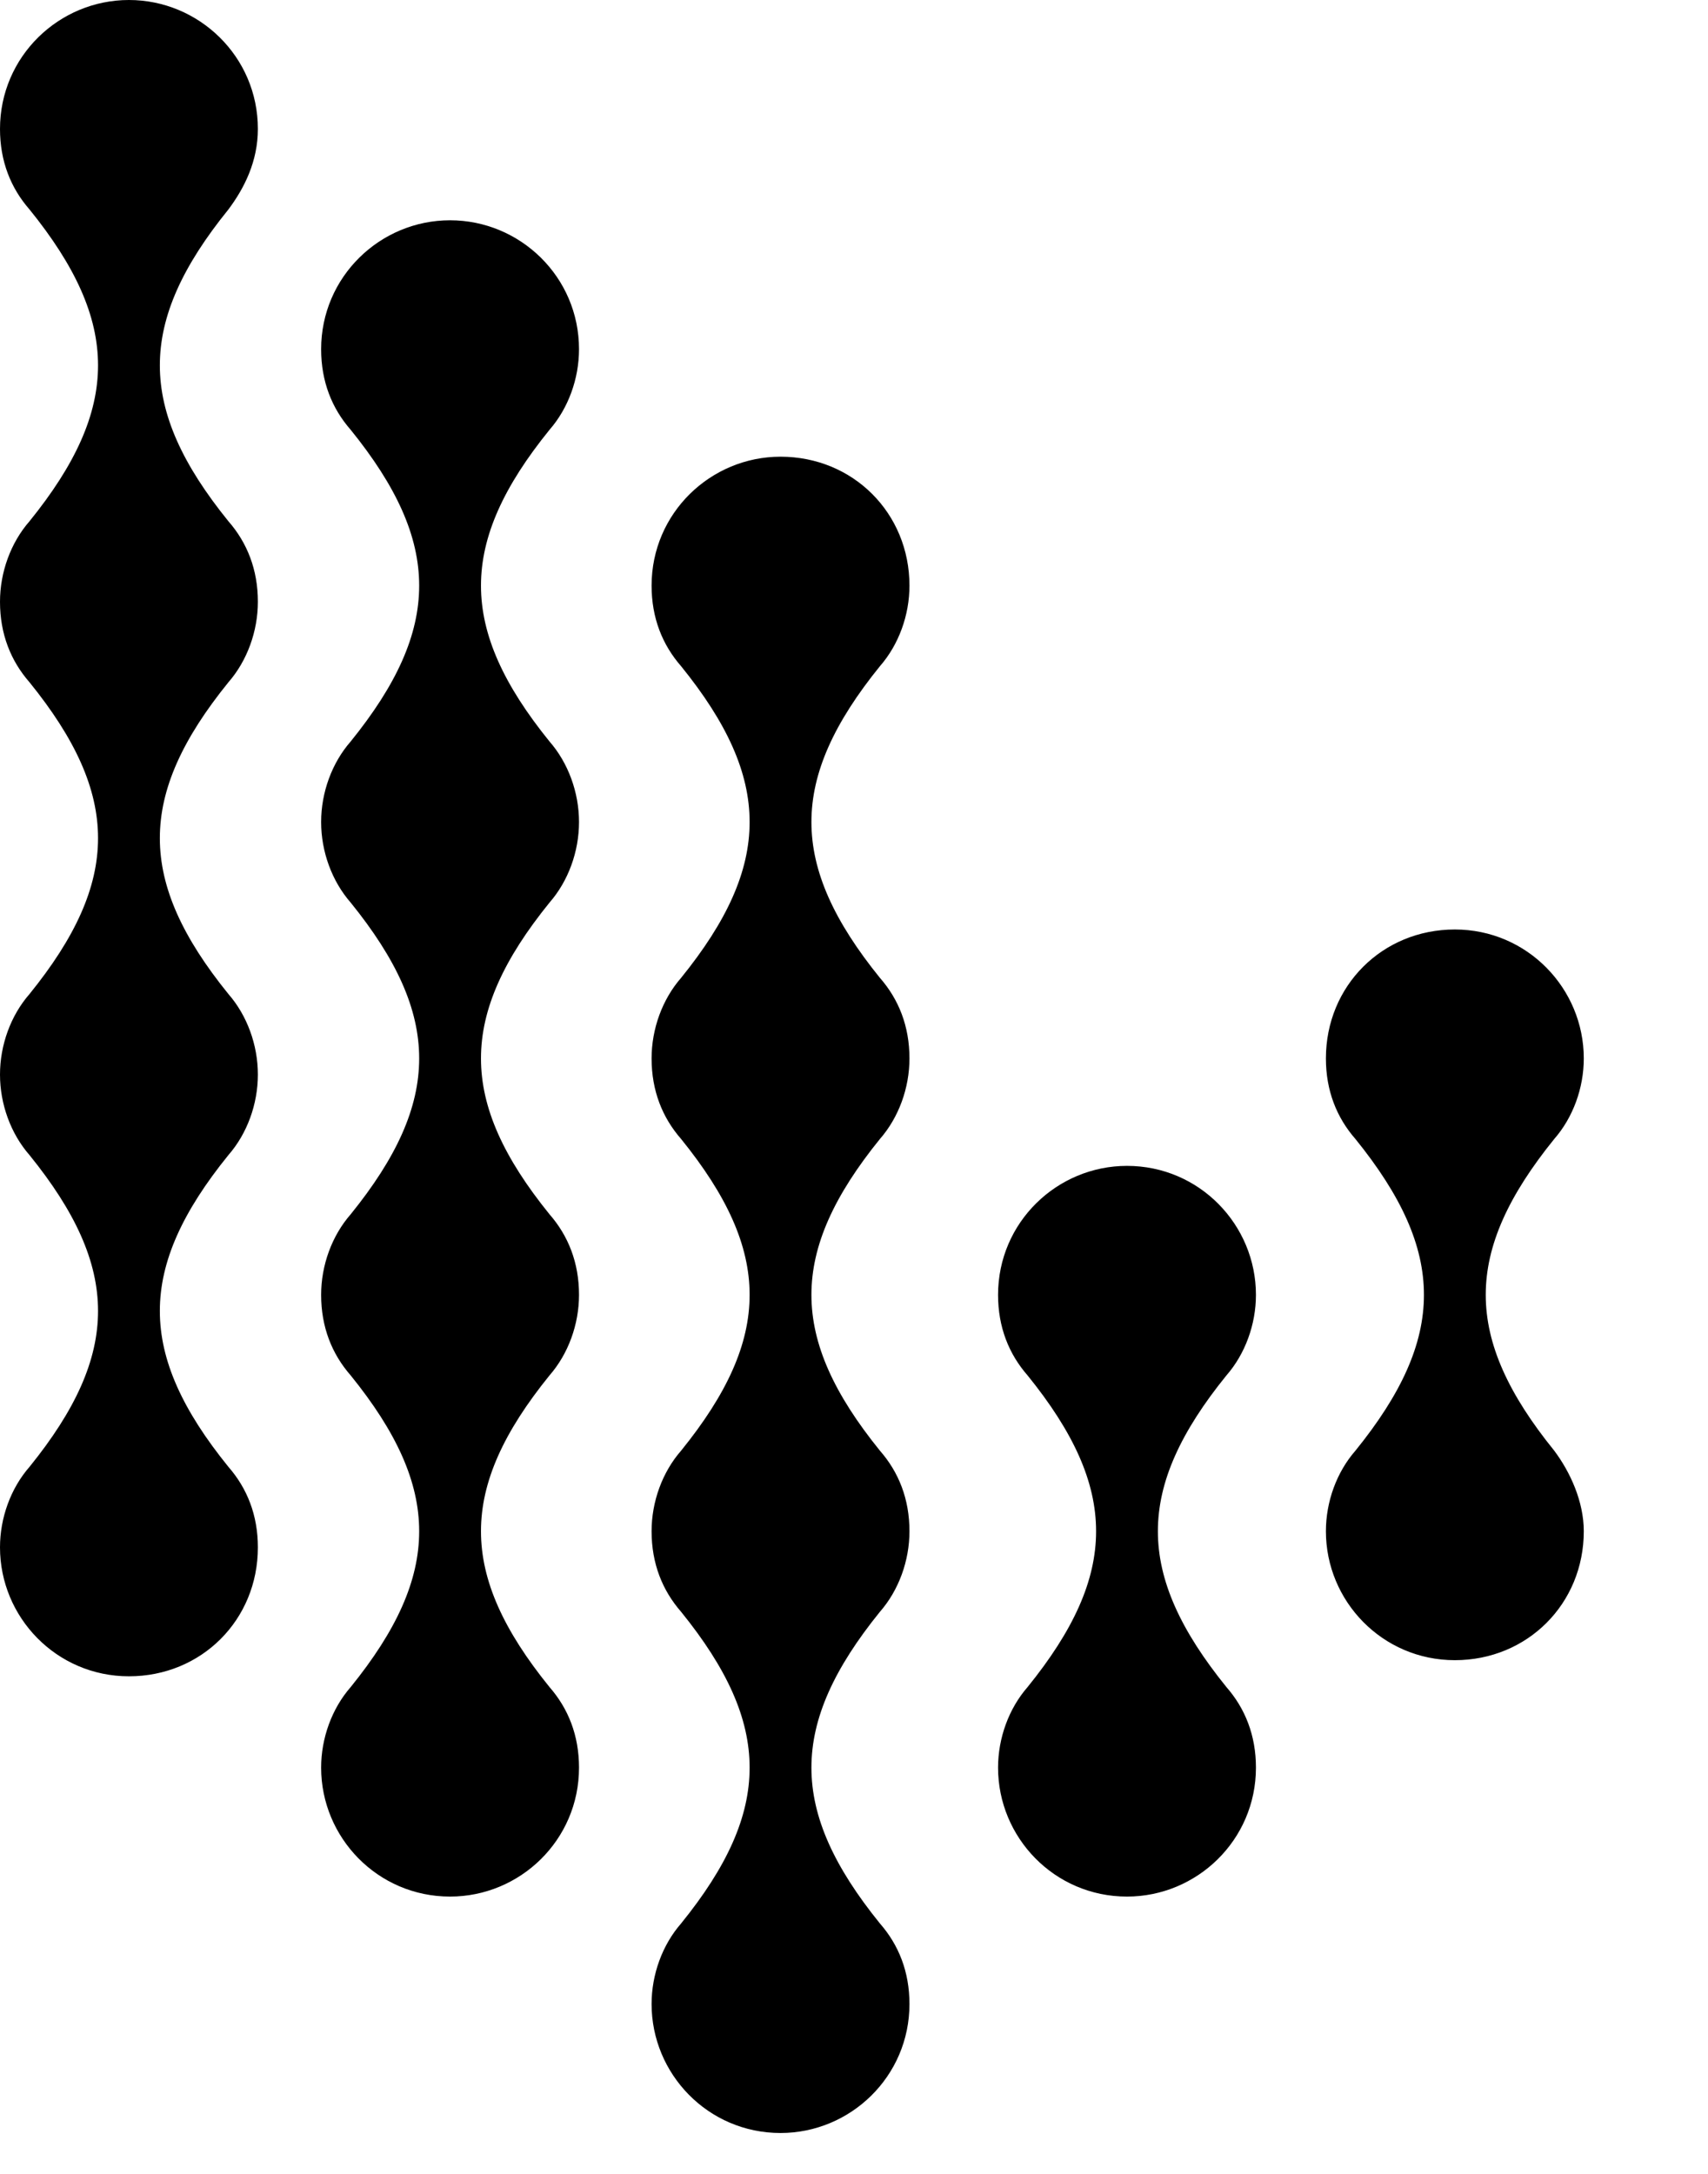<svg xmlns="http://www.w3.org/2000/svg" width="55" height="70" fill="none">
	<path fill="black" d="M14.493 7.093c-2.249 0-4.152 1.817-4.152 4.152 0 1.039.346 1.904.952 2.596 2.94 3.633 2.94 6.4 0 10.034-.606.692-.952 1.643-.952 2.595 0 .952.346 1.903.952 2.595 2.94 3.633 2.94 6.401 0 10.035-.606.692-.952 1.643-.952 2.595 0 1.038.346 1.903.952 2.595 2.94 3.633 2.94 6.401 0 10.034-.606.692-.952 1.644-.952 2.595 0 2.25 1.817 4.152 4.152 4.152 2.25 0 4.152-1.816 4.152-4.152 0-1.038-.346-1.903-.951-2.595-2.941-3.633-2.941-6.401 0-10.034.605-.692.951-1.644.951-2.595 0-1.038-.346-1.903-.951-2.595-2.941-3.634-2.941-6.402 0-10.035.605-.692.951-1.643.951-2.595 0-.951-.346-1.903-.951-2.595-2.941-3.633-2.941-6.401 0-10.034.605-.692.951-1.644.951-2.596 0-2.335-1.903-4.152-4.152-4.152ZM4.152 0C1.903 0 0 1.817 0 4.152 0 5.19.346 6.055.952 6.747c2.94 3.633 2.94 6.402 0 10.035C.346 17.474 0 18.425 0 19.377c0 1.038.346 1.903.952 2.595 2.94 3.633 2.94 6.401 0 10.034C.346 32.698 0 33.65 0 34.601c0 .952.346 1.904.952 2.596 2.94 3.633 2.94 6.4 0 10.034C.346 47.923 0 48.874 0 49.826c0 2.25 1.817 4.152 4.152 4.152 2.336 0 4.152-1.816 4.152-4.152 0-1.038-.346-1.903-.951-2.595-2.941-3.633-2.941-6.401 0-10.035.605-.691.951-1.643.951-2.595 0-.951-.346-1.903-.951-2.595-2.941-3.633-2.941-6.401 0-10.034.605-.692.951-1.644.951-2.595 0-1.038-.346-1.903-.951-2.595-2.941-3.633-2.941-6.402 0-10.035.519-.692.951-1.557.951-2.595C8.304 1.817 6.401 0 4.152 0Zm20.982 14.706c-2.25 0-4.152 1.816-4.152 4.152 0 1.038.346 1.903.951 2.595 2.941 3.633 2.941 6.401 0 10.034-.605.692-.951 1.644-.951 2.595 0 1.038.346 1.903.951 2.595 2.941 3.633 2.941 6.402 0 10.035-.605.692-.951 1.643-.951 2.595 0 1.038.346 1.903.951 2.595 2.941 3.633 2.941 6.401 0 10.034-.605.692-.951 1.644-.951 2.595 0 2.25 1.816 4.153 4.152 4.153 2.249 0 4.152-1.817 4.152-4.153 0-1.038-.346-1.903-.952-2.595-2.94-3.633-2.94-6.4 0-10.034.606-.692.952-1.644.952-2.595 0-1.038-.346-1.903-.952-2.595-2.94-3.633-2.94-6.402 0-10.035.606-.692.952-1.643.952-2.595 0-1.038-.346-1.903-.952-2.595-2.94-3.633-2.94-6.401 0-10.034.606-.692.952-1.644.952-2.595 0-2.336-1.817-4.152-4.152-4.152ZM36.29 37.542c-2.248 0-4.151 1.817-4.151 4.153 0 1.038.346 1.903.951 2.595 2.941 3.633 2.941 6.401 0 10.034-.605.692-.951 1.644-.951 2.595 0 2.25 1.816 4.152 4.152 4.152 2.249 0 4.152-1.816 4.152-4.152 0-1.038-.346-1.903-.951-2.595-2.942-3.633-2.942-6.401 0-10.034.605-.692.951-1.644.951-2.595 0-2.25-1.817-4.153-4.152-4.153Zm13.758 9.17c-2.94-3.633-2.94-6.401 0-10.035.606-.692.952-1.643.952-2.595 0-2.249-1.817-4.152-4.152-4.152-2.336 0-4.152 1.817-4.152 4.152 0 1.038.346 1.903.951 2.595 2.941 3.634 2.941 6.402 0 10.035-.605.692-.951 1.643-.951 2.595 0 2.249 1.816 4.152 4.152 4.152 2.335 0 4.152-1.817 4.152-4.152 0-.952-.433-1.903-.952-2.595Z"/>
</svg>